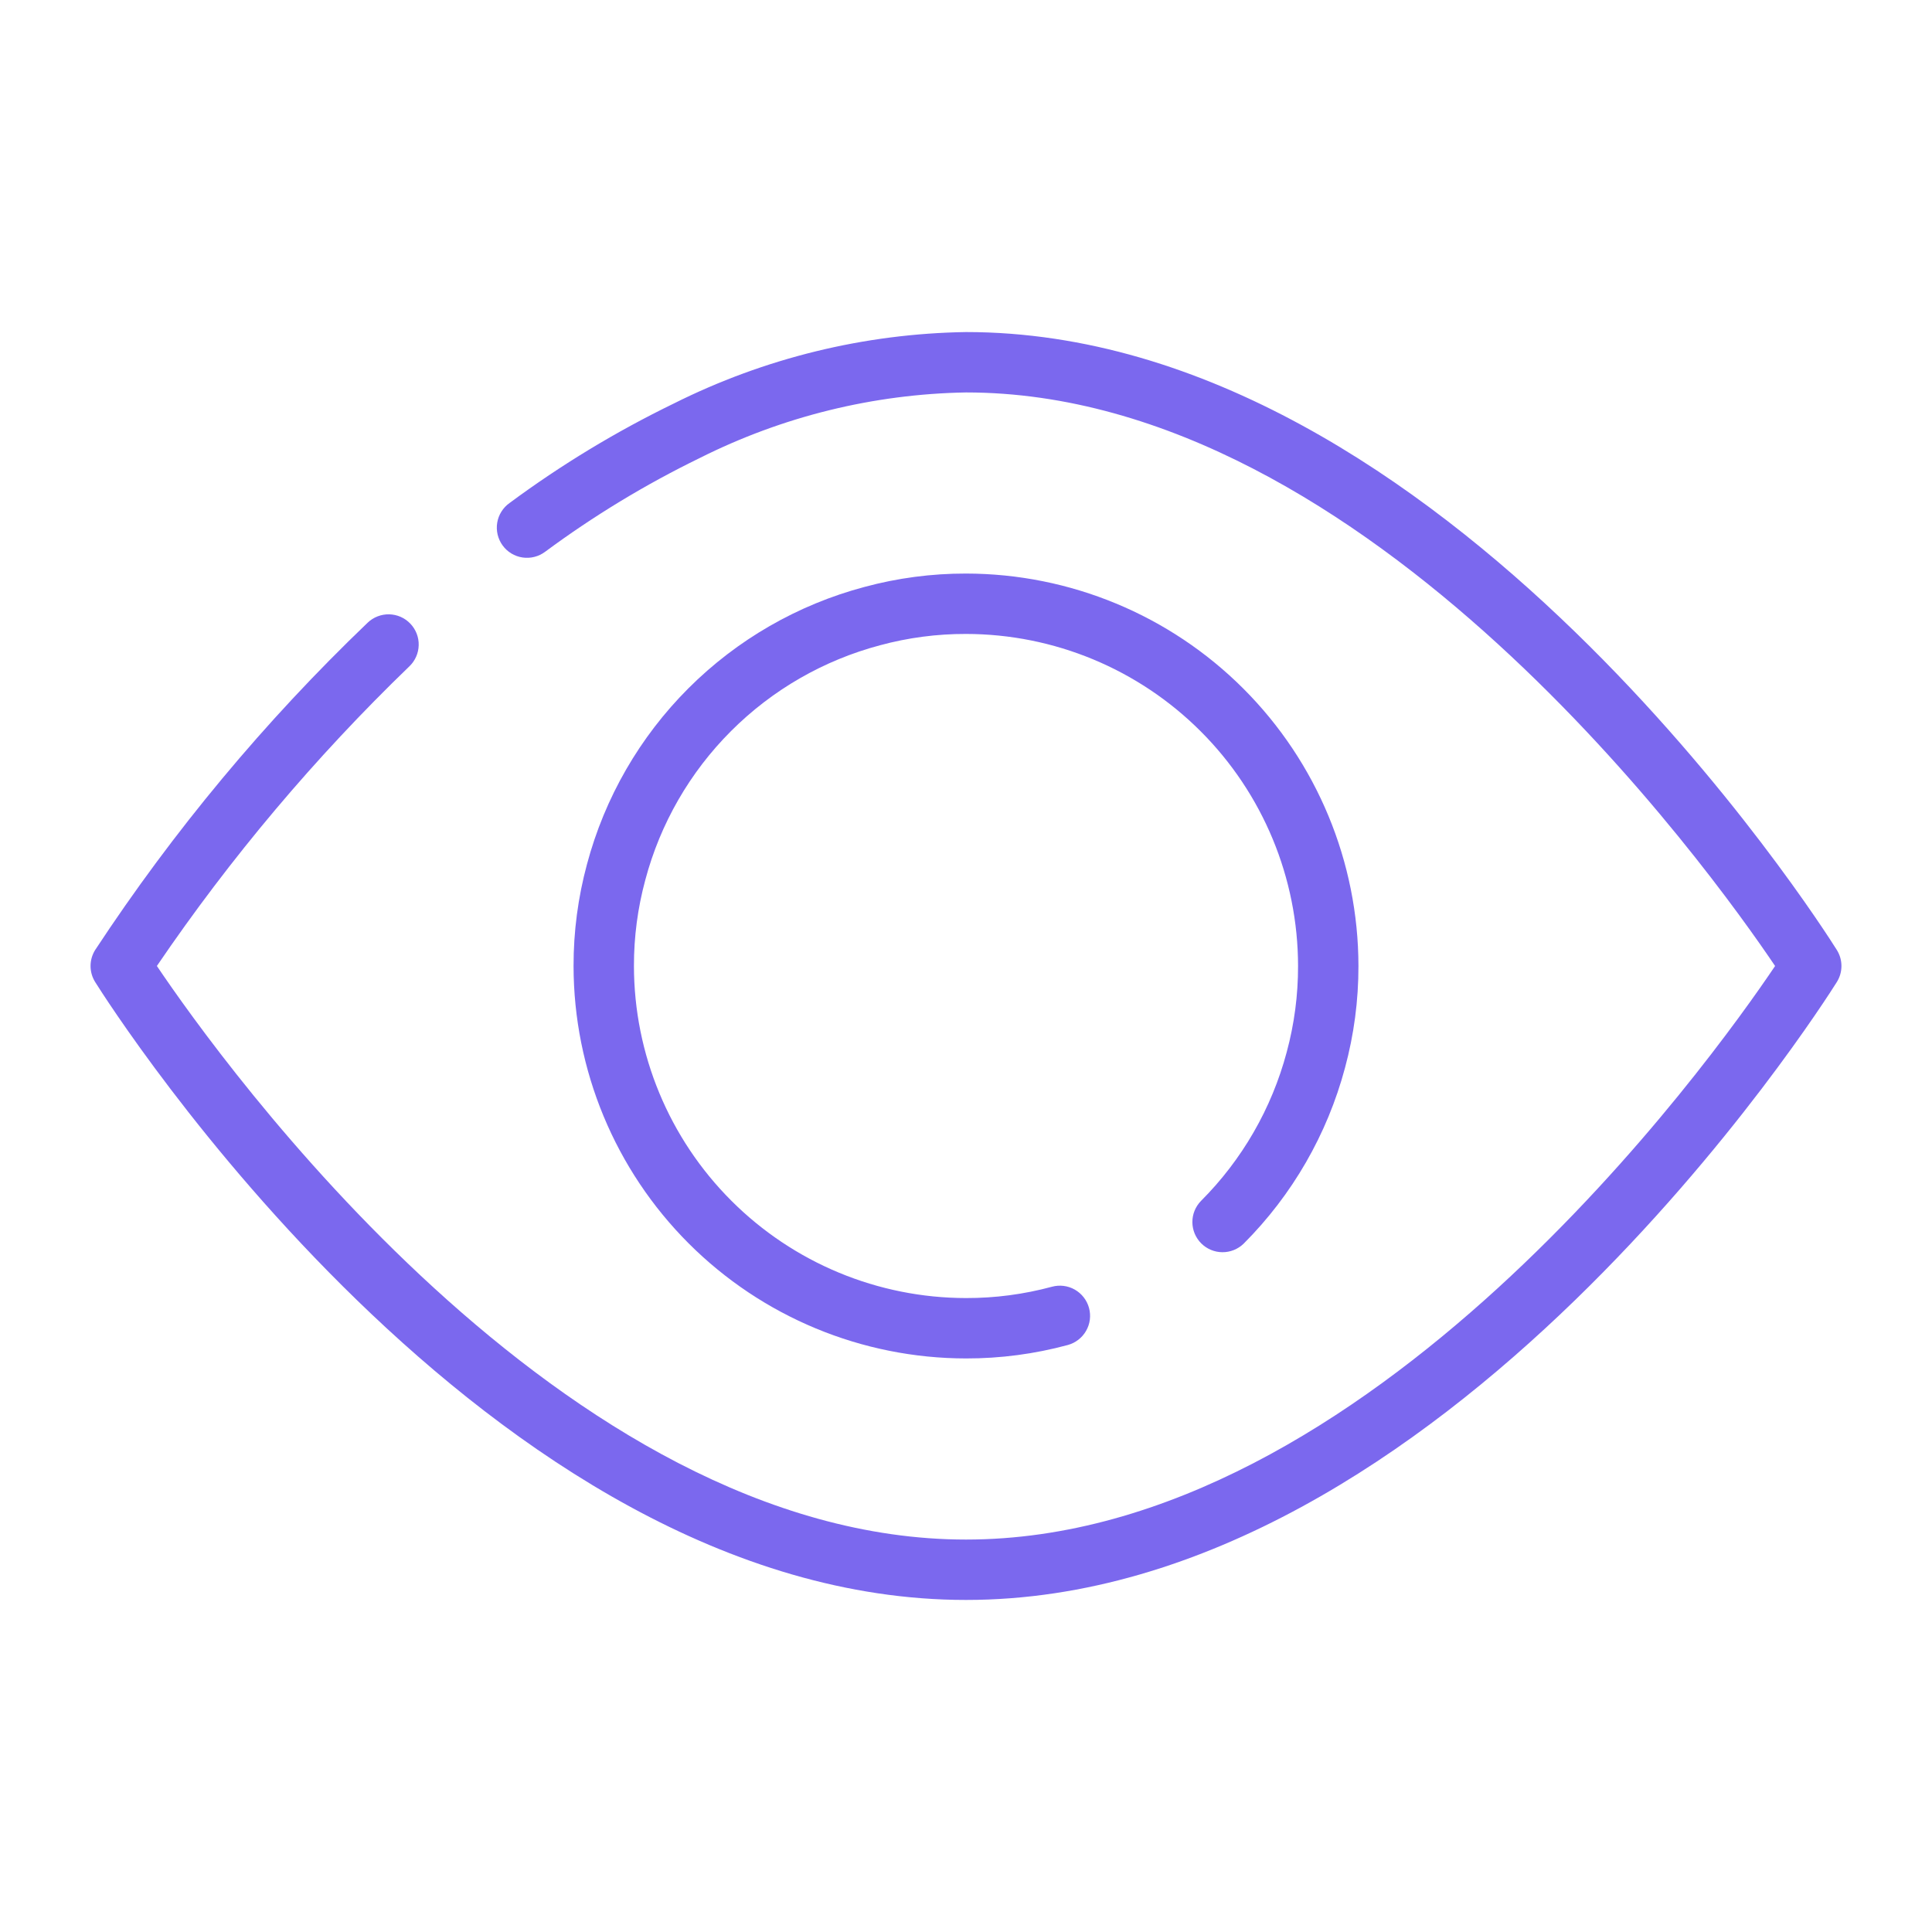 <svg width="70" height="70" viewBox="0 0 70 70" fill="none" xmlns="http://www.w3.org/2000/svg">
<g id="010-eye">
<path id="Vector" d="M43.513 43.513C43.312 43.719 43.2 43.996 43.202 44.283C43.204 44.571 43.319 44.846 43.523 45.05C43.726 45.253 44.001 45.368 44.289 45.37C44.577 45.372 44.854 45.26 45.06 45.06C46.823 43.296 48.089 41.099 48.732 38.689C49.057 37.487 49.221 36.246 49.219 35C49.215 31.23 47.715 27.616 45.05 24.951C42.384 22.285 38.77 20.785 35 20.781C33.757 20.779 32.518 20.942 31.318 21.267C28.907 21.908 26.708 23.174 24.943 24.938C23.178 26.702 21.911 28.9 21.268 31.311C20.943 32.514 20.779 33.754 20.781 35C20.785 38.77 22.285 42.384 24.951 45.05C27.616 47.715 31.23 49.215 35 49.219C36.246 49.221 37.487 49.057 38.689 48.732C38.828 48.694 38.958 48.629 39.071 48.541C39.185 48.453 39.28 48.344 39.351 48.219C39.423 48.094 39.469 47.957 39.487 47.814C39.505 47.672 39.495 47.527 39.457 47.388C39.419 47.25 39.354 47.12 39.266 47.006C39.178 46.893 39.069 46.798 38.944 46.726C38.819 46.655 38.682 46.609 38.539 46.591C38.397 46.573 38.252 46.583 38.114 46.621C37.099 46.895 36.051 47.034 35 47.031C31.81 47.028 28.752 45.759 26.497 43.503C24.241 41.248 22.972 38.19 22.969 35C22.967 33.946 23.105 32.897 23.381 31.88C23.923 29.839 24.996 27.977 26.49 26.485C27.983 24.992 29.845 23.92 31.886 23.379C32.901 23.104 33.949 22.966 35 22.969C38.19 22.972 41.248 24.241 43.503 26.497C45.759 28.752 47.028 31.81 47.031 35C47.033 36.054 46.895 37.103 46.62 38.12C46.077 40.16 45.005 42.02 43.513 43.513Z" fill="#7B68EE"/>
<path id="Vector_2" d="M66.552 35.581C66.661 35.407 66.719 35.206 66.719 35C66.719 34.794 66.661 34.593 66.552 34.419C65.978 33.505 52.315 12.031 35 12.031C31.32 12.088 27.701 12.974 24.411 14.621C22.321 15.636 20.331 16.842 18.463 18.224C18.345 18.307 18.244 18.414 18.167 18.537C18.09 18.659 18.038 18.796 18.015 18.939C17.991 19.083 17.997 19.229 18.03 19.37C18.064 19.511 18.125 19.644 18.21 19.761C18.296 19.879 18.403 19.978 18.527 20.053C18.651 20.128 18.789 20.178 18.933 20.199C19.076 20.22 19.222 20.213 19.363 20.177C19.504 20.142 19.636 20.078 19.752 19.991C21.511 18.689 23.387 17.552 25.355 16.594C28.351 15.089 31.648 14.277 35 14.219C49.587 14.219 62.008 31.577 64.315 35C62.008 38.425 49.59 55.781 35 55.781C20.408 55.781 7.989 38.422 5.684 34.999C8.352 31.075 11.417 27.437 14.832 24.143C14.936 24.044 15.019 23.925 15.077 23.794C15.135 23.663 15.167 23.521 15.17 23.378C15.174 23.234 15.149 23.091 15.097 22.957C15.045 22.823 14.967 22.701 14.868 22.597C14.769 22.493 14.65 22.409 14.519 22.351C14.388 22.293 14.246 22.262 14.103 22.258C13.959 22.255 13.816 22.28 13.682 22.332C13.548 22.383 13.426 22.461 13.322 22.56C9.595 26.129 6.283 30.107 3.448 34.419C3.339 34.593 3.281 34.794 3.281 35C3.281 35.206 3.339 35.407 3.448 35.581C4.021 36.495 17.68 57.969 35 57.969C52.319 57.969 65.978 36.495 66.552 35.581Z" fill="#7B68EE"/>
</g>
</svg>
